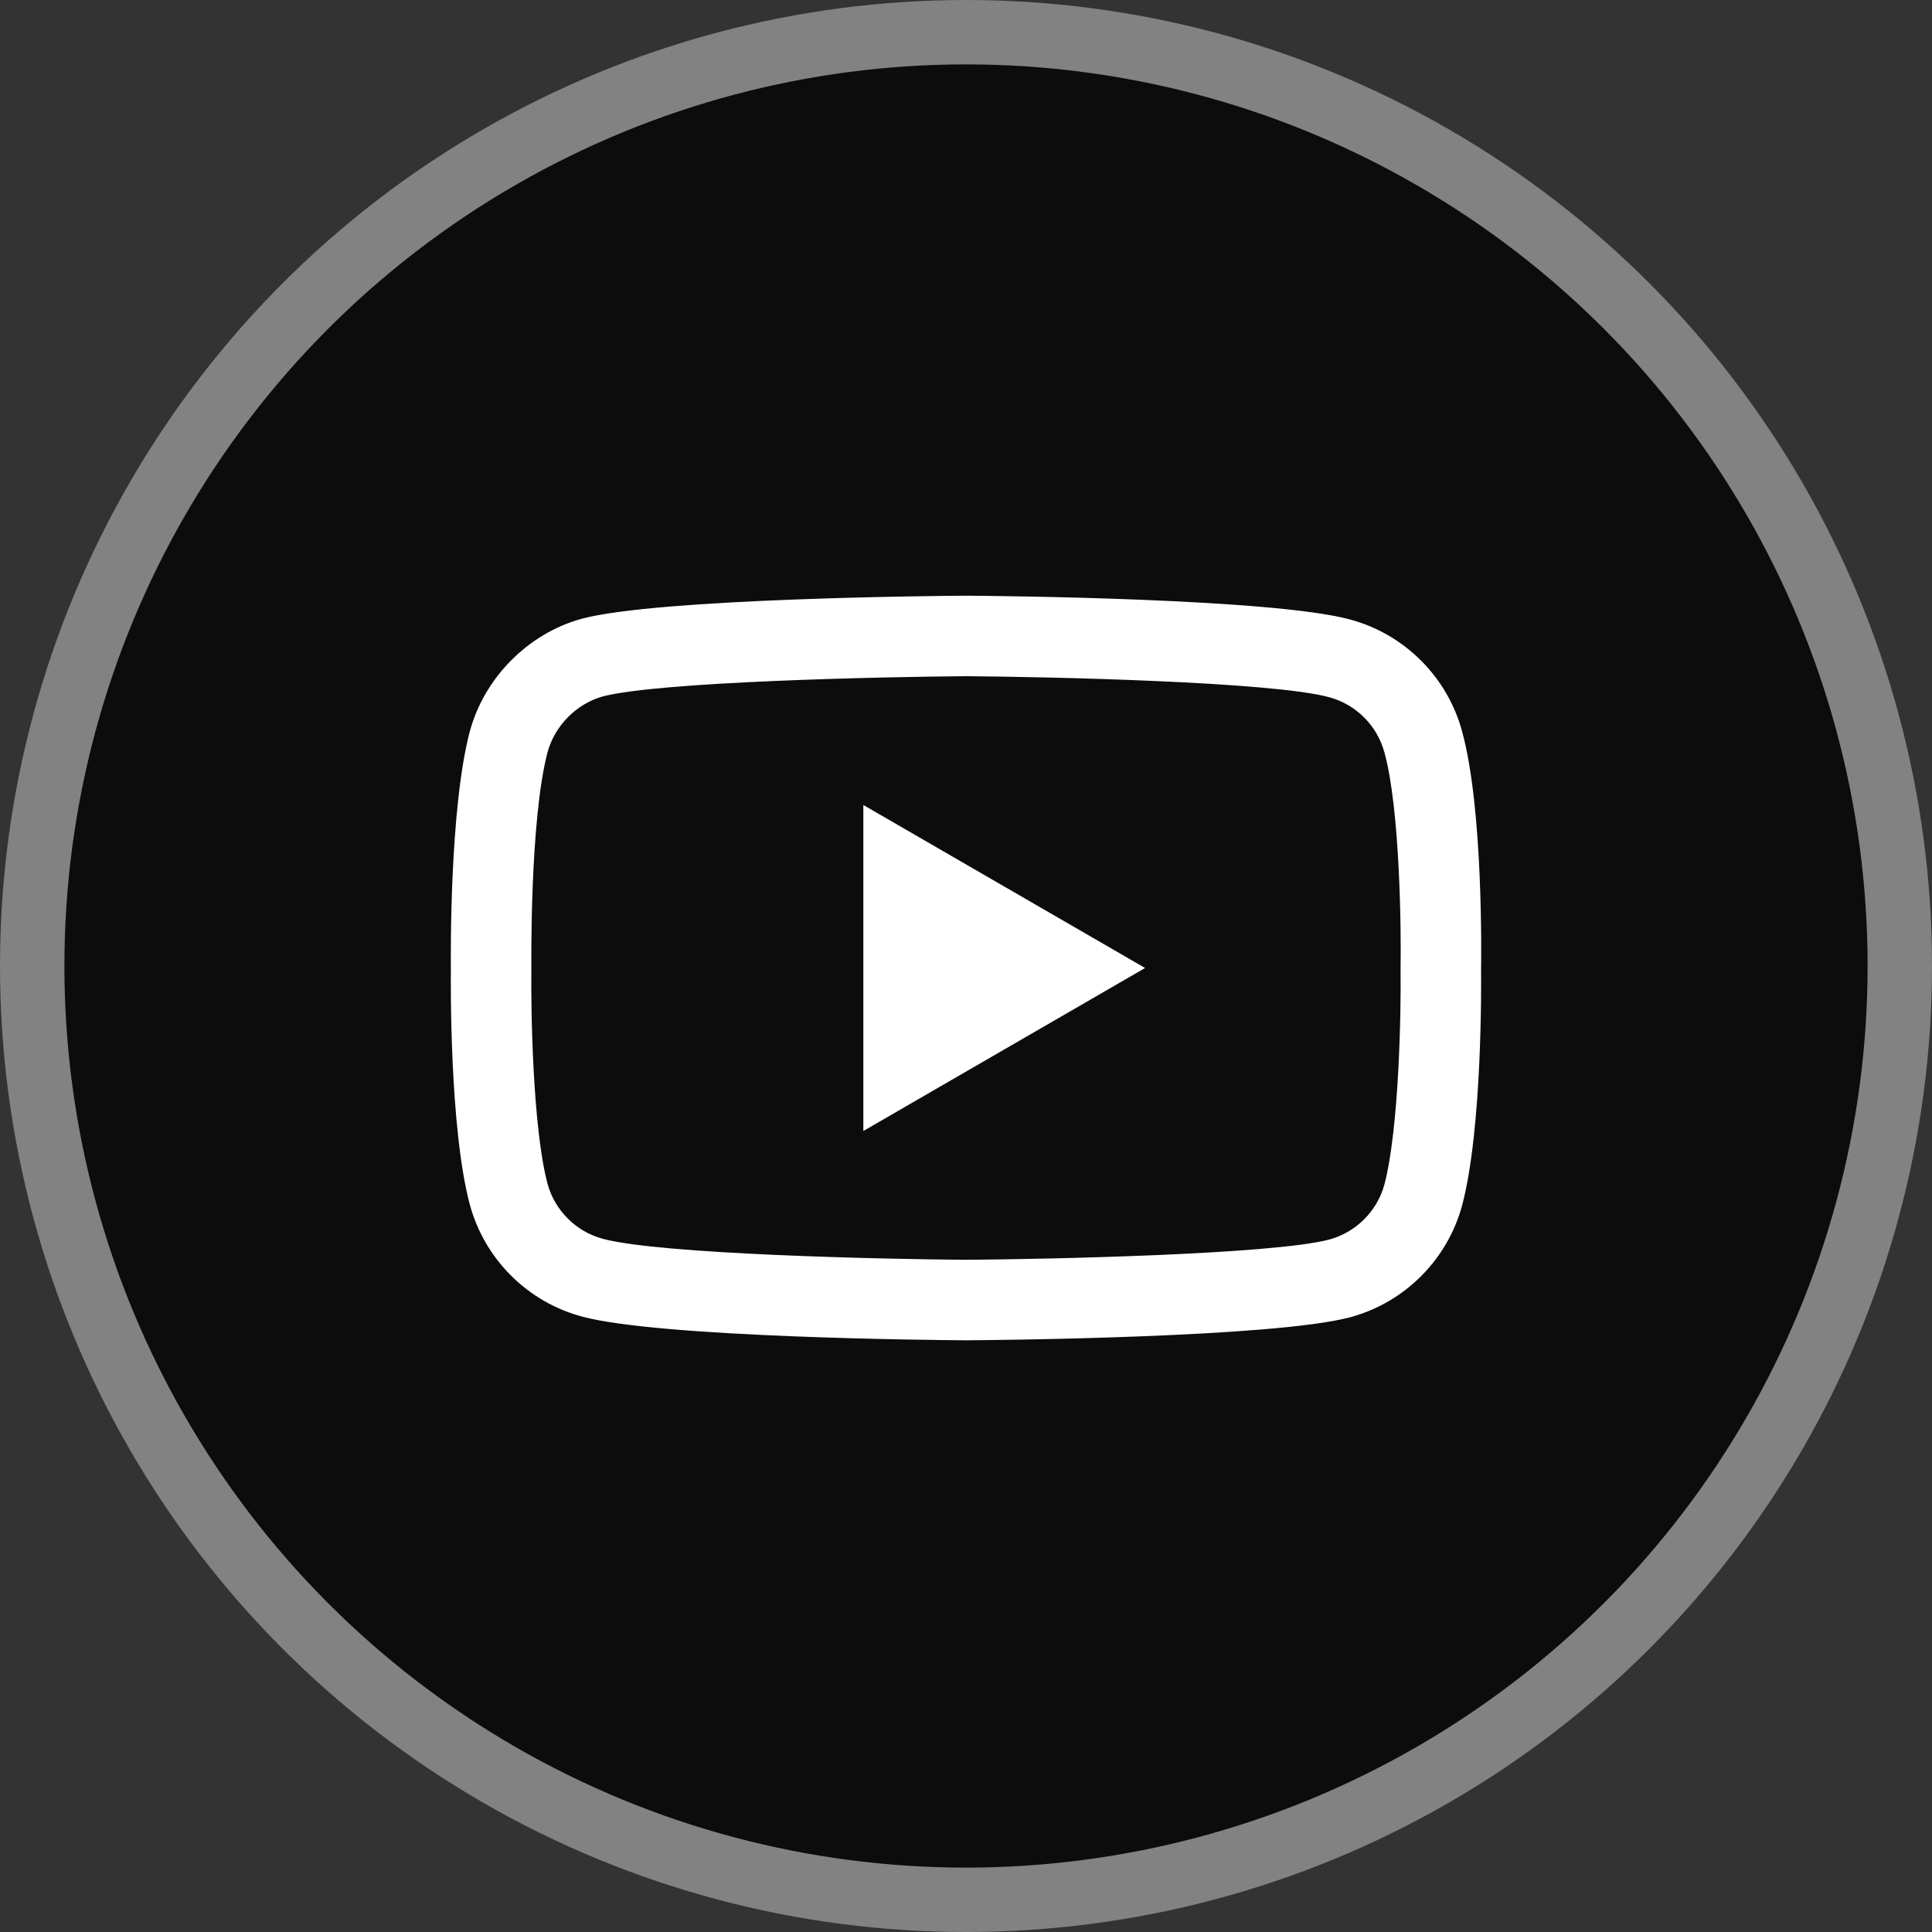 <svg width="30" height="30" viewBox="0 0 30 30" fill="none" xmlns="http://www.w3.org/2000/svg">
<rect x="0" y="0" width="30" height="30" fill="#333333" stroke="none"/>
<circle cx="15" cy="15" r="14.5" fill="#0C0C0C" stroke="#828282"/>
<g clip-path="url(#clip0_443_190)">
<path d="M14.999 20.812C14.998 20.812 14.997 20.812 14.995 20.812C14.512 20.809 10.244 20.77 9.035 20.443C8.19 20.216 7.523 19.549 7.295 18.704C6.979 17.516 6.999 15.229 7.001 15.047C6.999 14.865 6.979 12.559 7.294 11.361C7.294 11.36 7.295 11.359 7.295 11.358C7.52 10.523 8.202 9.835 9.033 9.608C9.035 9.607 9.037 9.607 9.039 9.606C10.235 9.292 14.511 9.253 14.995 9.25H15.004C15.488 9.253 19.767 9.292 20.965 9.62C21.808 9.846 22.475 10.512 22.703 11.356C23.032 12.554 23.001 14.865 22.998 15.06C23 15.253 23.019 17.519 22.705 18.713C22.704 18.714 22.704 18.715 22.704 18.716C22.476 19.561 21.809 20.228 20.963 20.455C20.962 20.456 20.961 20.456 20.959 20.456C19.764 20.77 15.487 20.809 15.004 20.812C15.002 20.812 15.001 20.812 14.999 20.812ZM8.502 11.682C8.224 12.739 8.251 15.016 8.251 15.039V15.055C8.243 15.686 8.272 17.515 8.502 18.381C8.614 18.795 8.943 19.124 9.36 19.236C10.253 19.477 13.729 19.553 14.999 19.562C16.273 19.553 19.755 19.48 20.64 19.248C21.056 19.135 21.384 18.808 21.497 18.393C21.727 17.514 21.756 15.695 21.748 15.067C21.748 15.061 21.748 15.054 21.748 15.047C21.759 14.409 21.737 12.559 21.498 11.686C21.497 11.685 21.497 11.684 21.497 11.683C21.385 11.267 21.056 10.938 20.638 10.826C19.755 10.585 16.273 10.509 14.999 10.5C13.726 10.509 10.248 10.583 9.36 10.814C8.951 10.928 8.614 11.268 8.502 11.682ZM13.406 17.562V12.5L17.781 15.031L13.406 17.562Z" fill="white"/>
</g>
<defs>
<clipPath id="clip0_443_190">
<rect width="16" height="16" fill="white" transform="translate(7 7)"/>
</clipPath>
</defs>
</svg>
